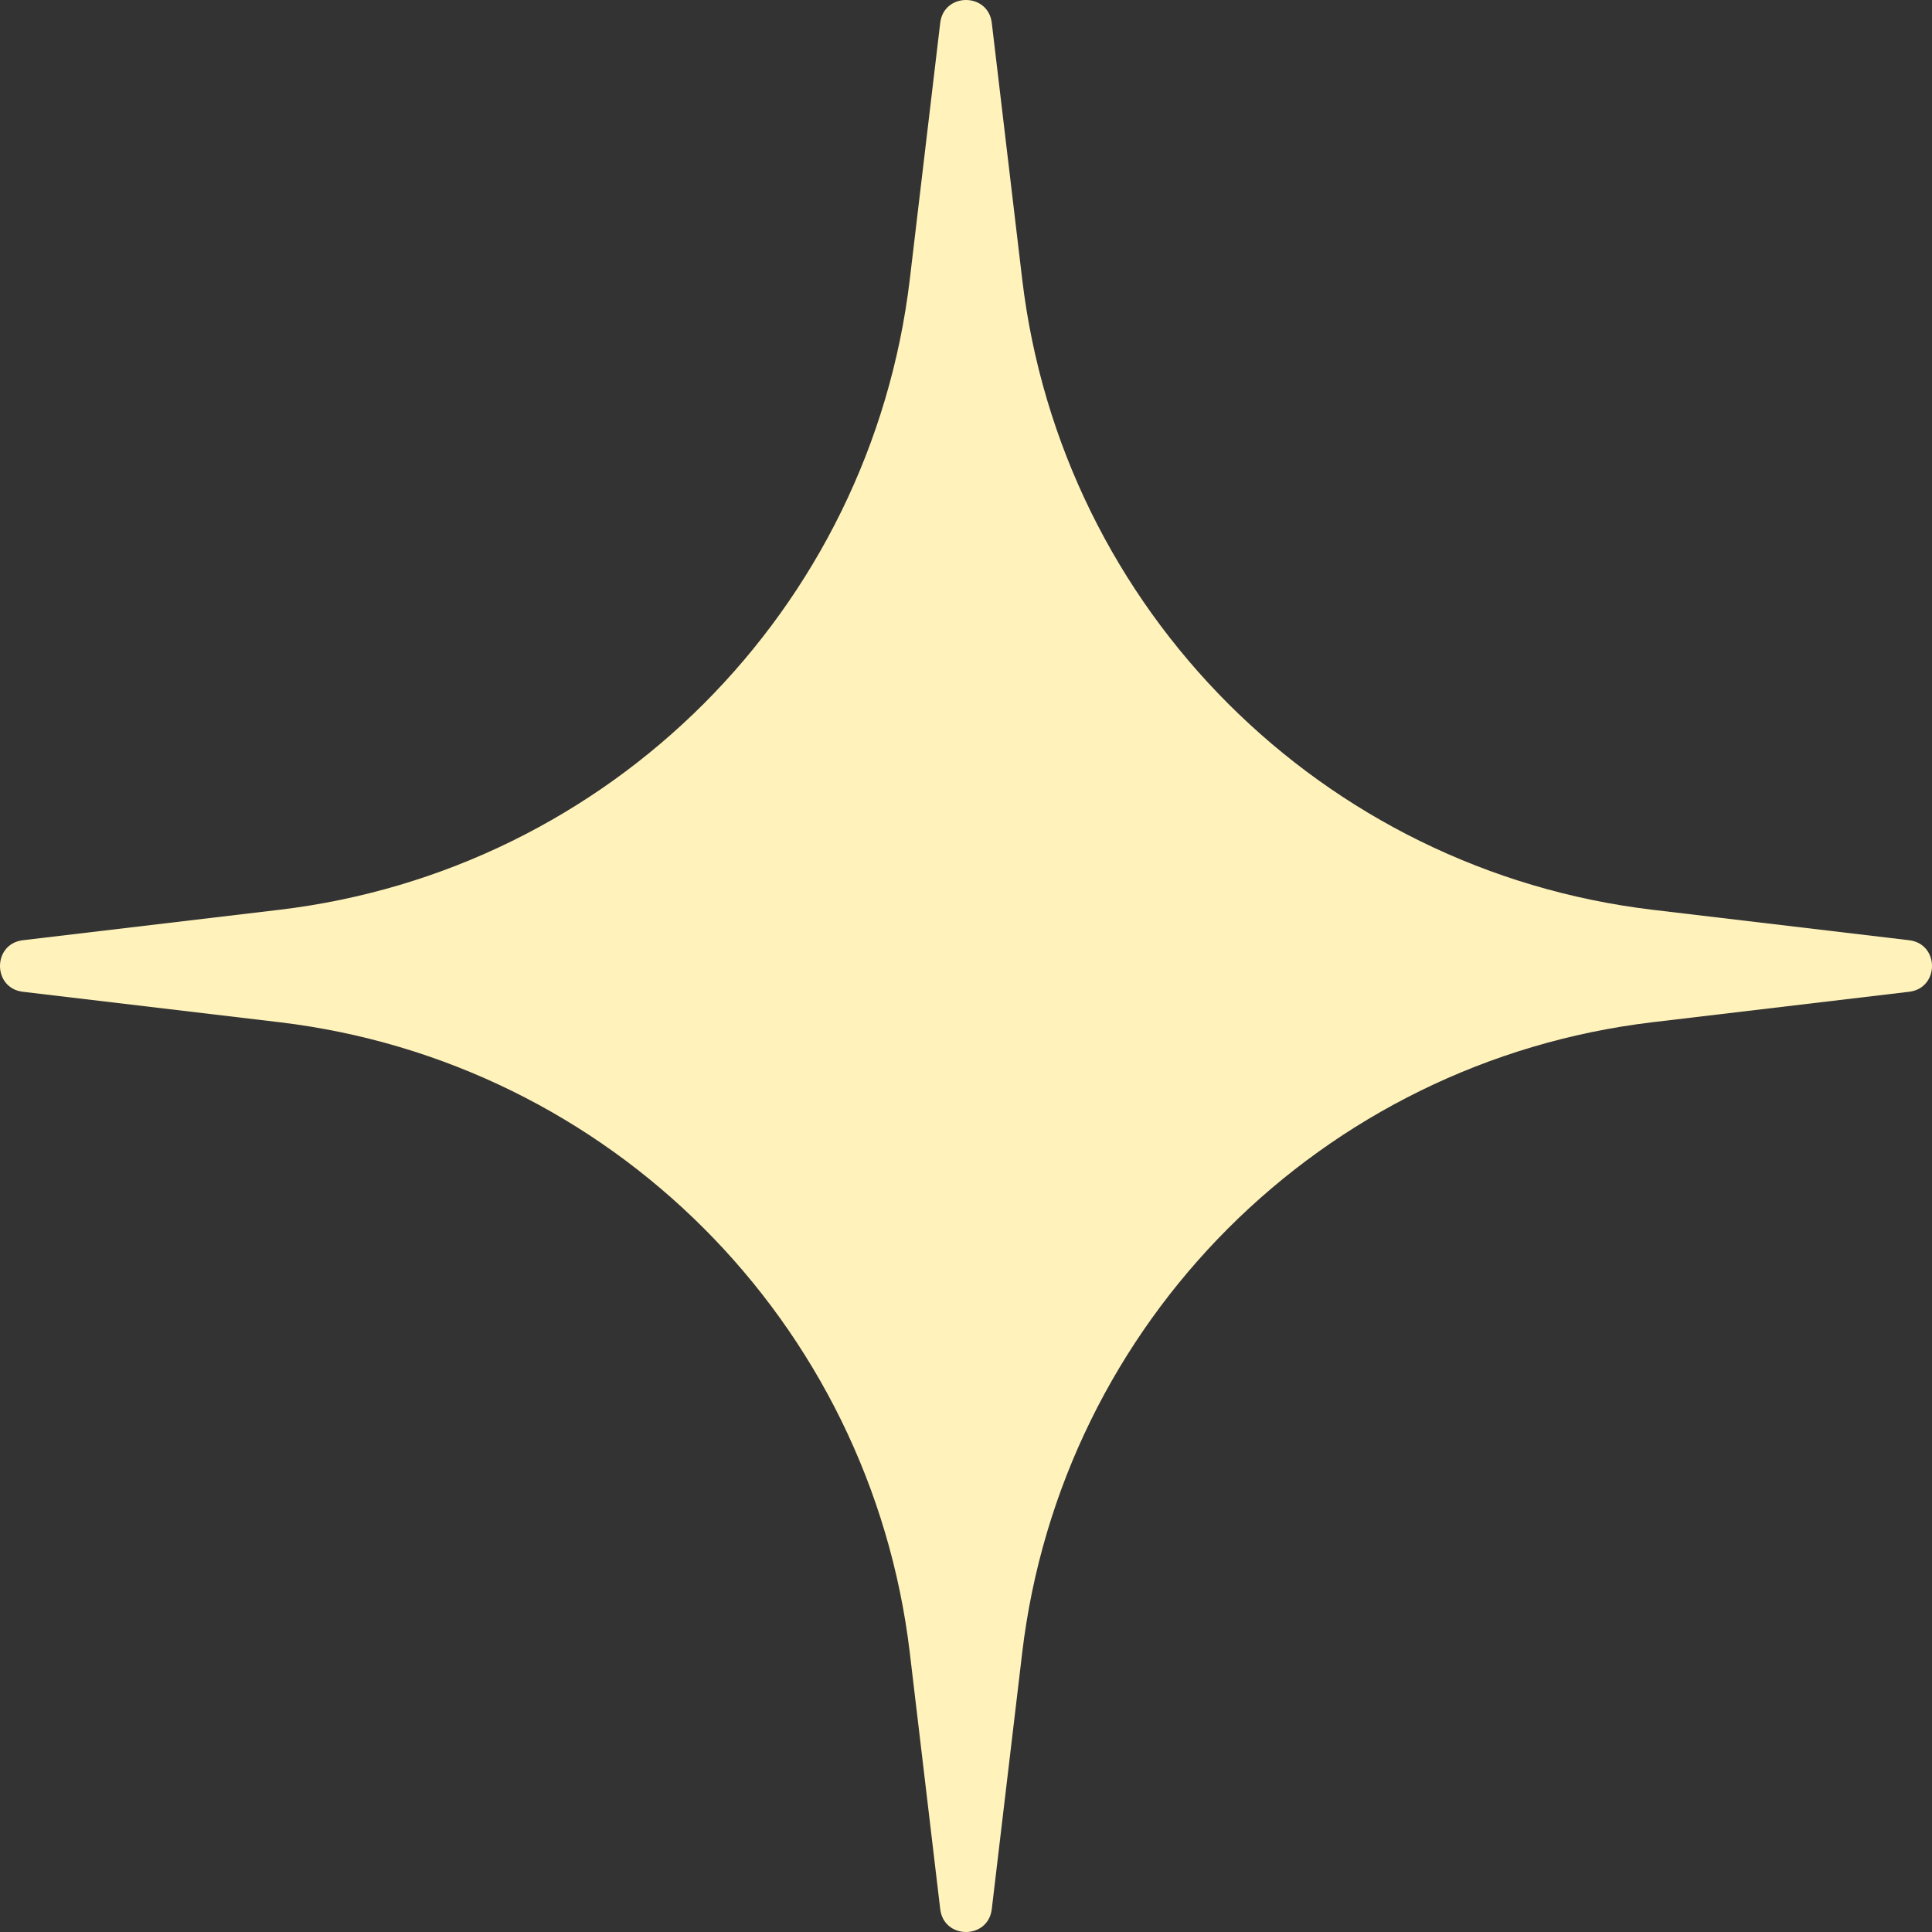 <?xml version="1.0" encoding="UTF-8"?> <svg xmlns="http://www.w3.org/2000/svg" width="568" height="568" viewBox="0 0 568 568" fill="none"><rect x="0" y="0" width="568" height="568" fill="#333333" stroke="none"/> <path d="M276.421 6.733C277.487 -2.244 290.513 -2.244 291.579 6.733L300.514 82.039C312.052 179.28 388.72 255.948 485.96 267.486L561.267 276.421C570.244 277.487 570.244 290.513 561.267 291.579L485.96 300.514C388.72 312.052 312.052 388.72 300.514 485.96L291.579 561.267C290.513 570.244 277.487 570.244 276.421 561.267L267.486 485.96C255.948 388.72 179.28 312.052 82.039 300.514L6.733 291.579C-2.244 290.513 -2.244 277.487 6.733 276.421L82.039 267.486C179.28 255.948 255.948 179.28 267.486 82.039L276.421 6.733Z" fill="#FFF3BB"></path> </svg> 